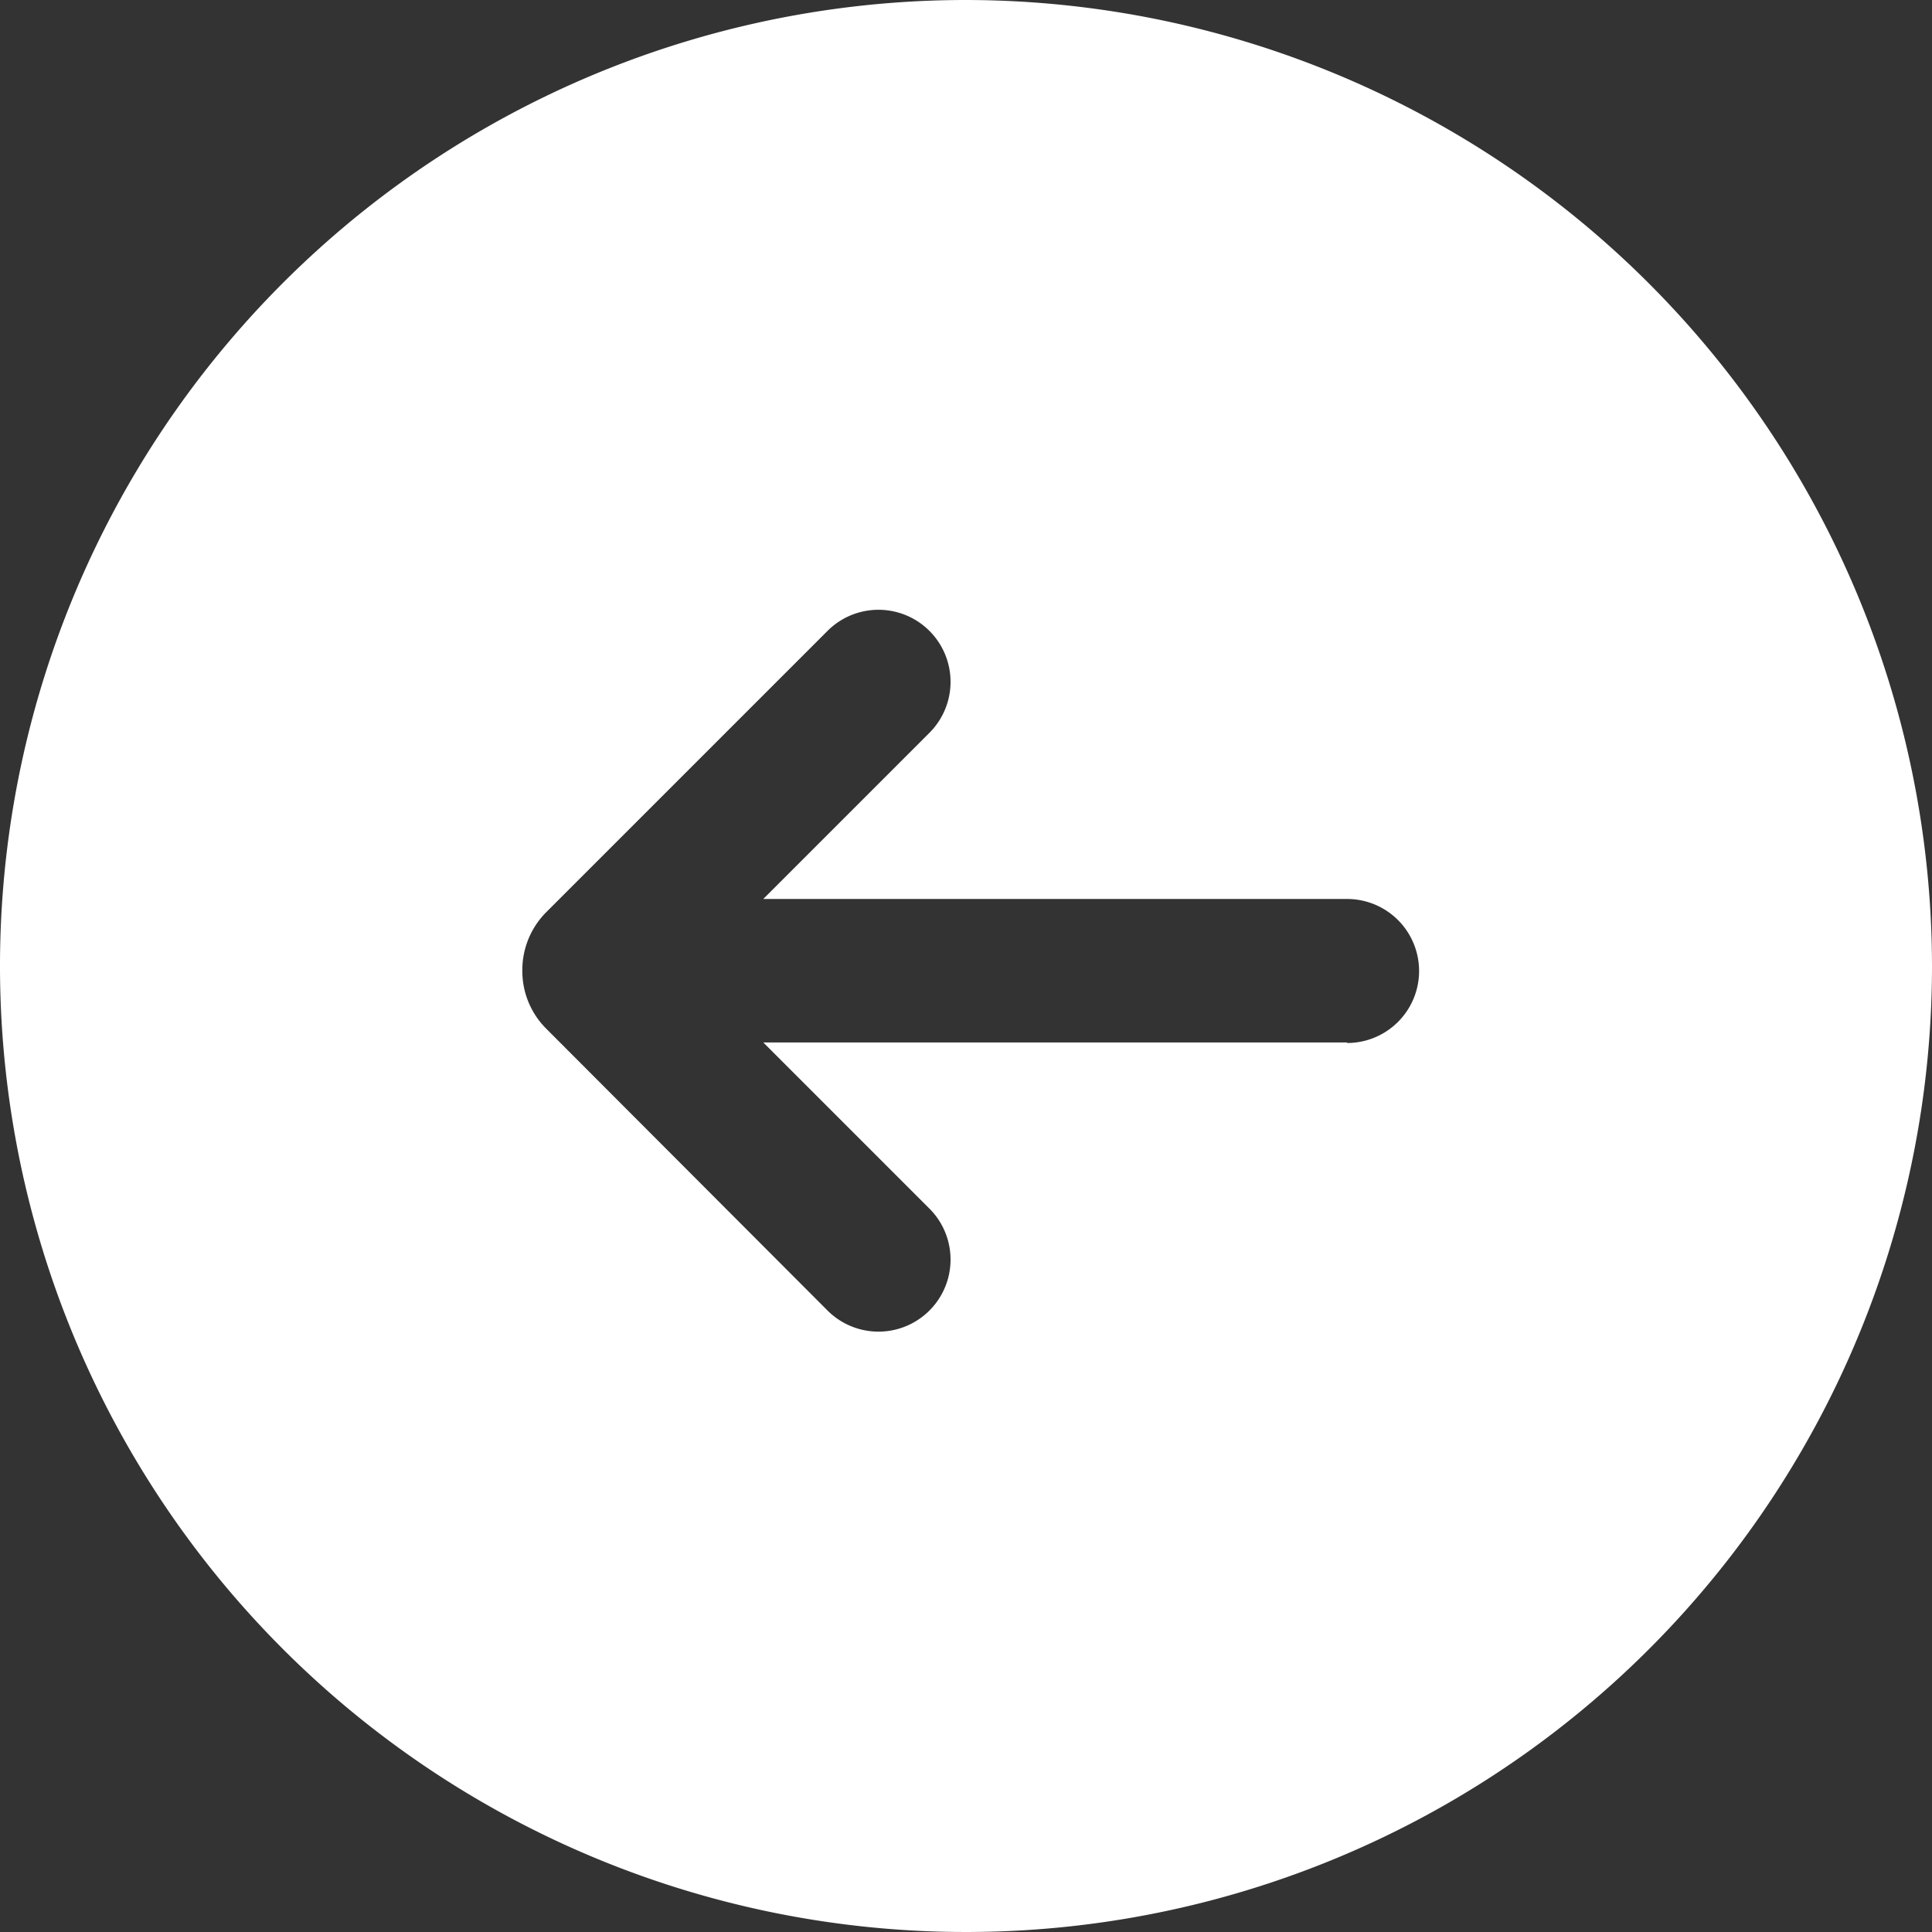 <svg xmlns="http://www.w3.org/2000/svg" viewBox="0 0 34.88 34.88"><rect x="0" y="0" width="34.88" height="34.88" fill="#333333" stroke="none"/><defs><style>.cls-1{fill:#fff;}</style></defs><g id="Layer_2" data-name="Layer 2"><g id="Layer_1-2" data-name="Layer 1"><path class="cls-1" d="M17.44,0A17.44,17.44,0,1,0,34.88,17.44,17.46,17.46,0,0,0,17.44,0Zm6.88,18.82H13.78l3,3a1.3,1.3,0,0,1-1.84,1.84L9.86,18.57a1.47,1.47,0,0,1-.43-1.05,1.48,1.48,0,0,1,.43-1.05l5.08-5.08a1.3,1.3,0,0,1,1.84,1.84l-3,3H24.32a1.3,1.3,0,0,1,0,2.6Z"/></g></g></svg>